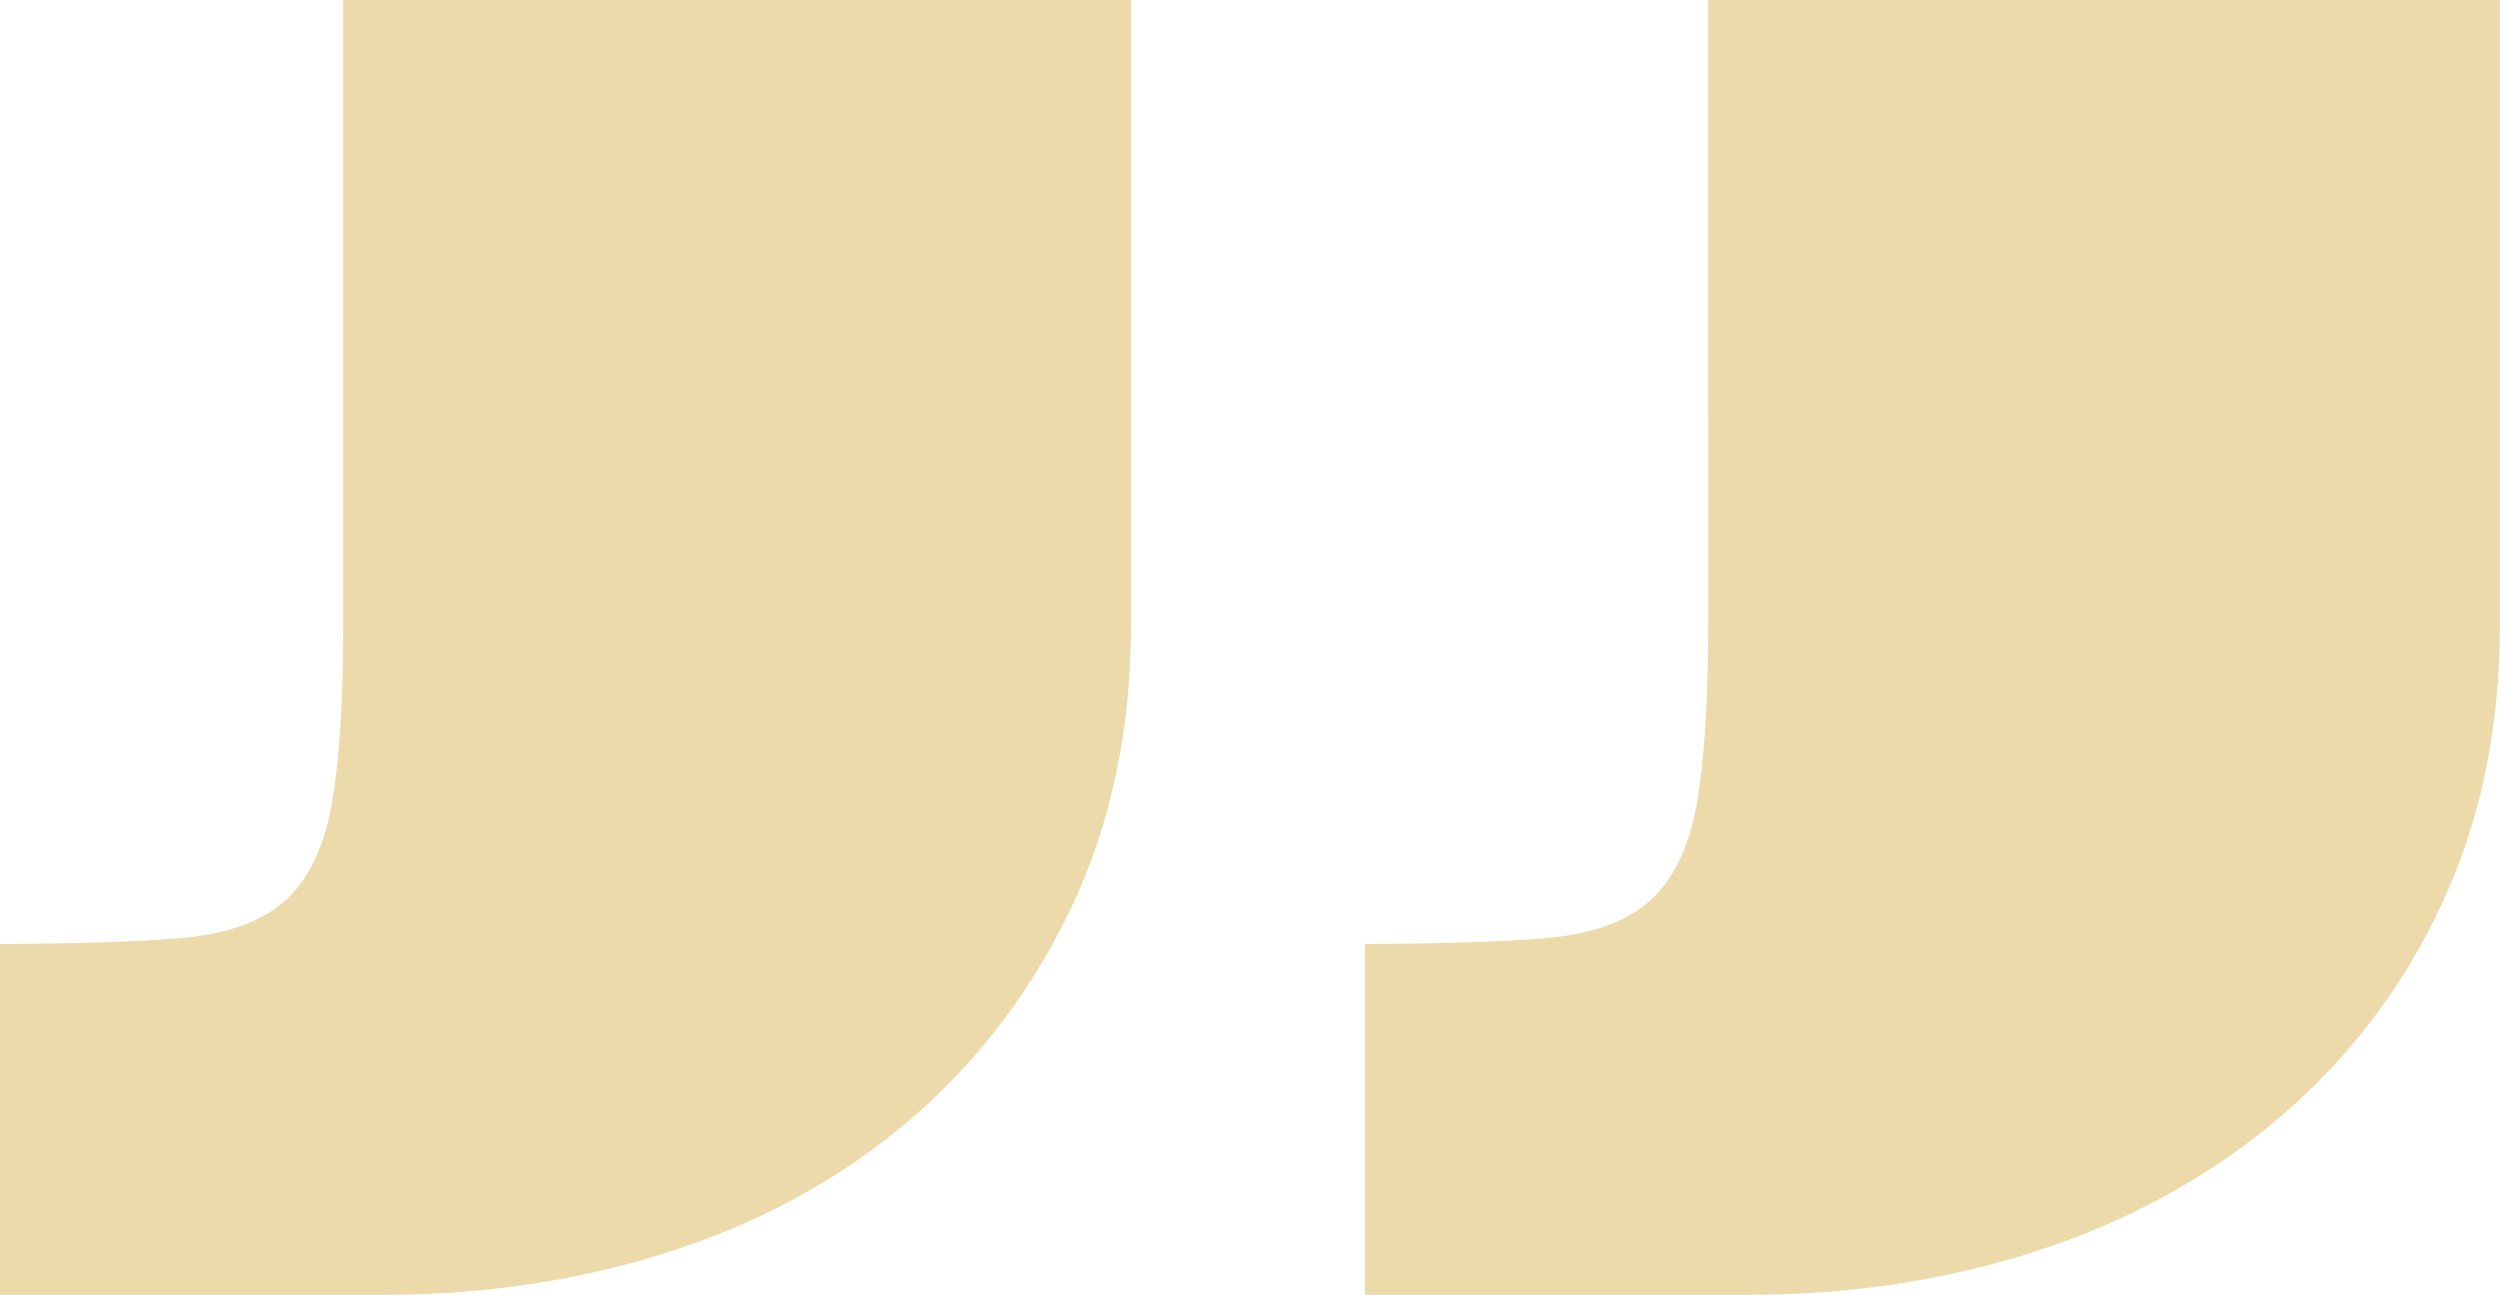 <svg xmlns="http://www.w3.org/2000/svg" id="Capa_1" viewBox="0 0 522 270.36"><defs><style>.cls-1{fill:#eddaaa;}.cls-2{isolation:isolate;}</style></defs><g id="_" class="cls-2"><g class="cls-2"><path class="cls-1" d="M356.68,0h165.31V130.3c0,21.72-4.07,41.26-12.22,58.63-8.14,17.37-19.42,32.16-33.79,44.39-14.39,12.2-31.09,21.43-50.09,27.69-19,6.23-39.36,9.36-61.08,9.36h-79.81v-73.29c15.76,0,28.38-.42,37.88-1.21,9.48-.83,16.69-3.4,21.57-7.75s8.14-11,9.77-19.94c1.63-8.98,2.44-21.59,2.44-37.88V0ZM71.66,0H236.16V130.3c0,21.72-4.07,41.26-12.22,58.63-8.14,17.37-19.25,32.16-33.39,44.39-14.12,12.2-30.67,21.43-49.68,27.69-19,6.23-39.36,9.36-61.08,9.36H0v-73.29c15.76,0,28.38-.42,37.88-1.21,9.48-.83,16.69-3.4,21.57-7.75,4.89-4.34,8.14-11,9.77-19.94,1.63-8.98,2.44-21.59,2.44-37.88V0Z"></path></g></g></svg>
